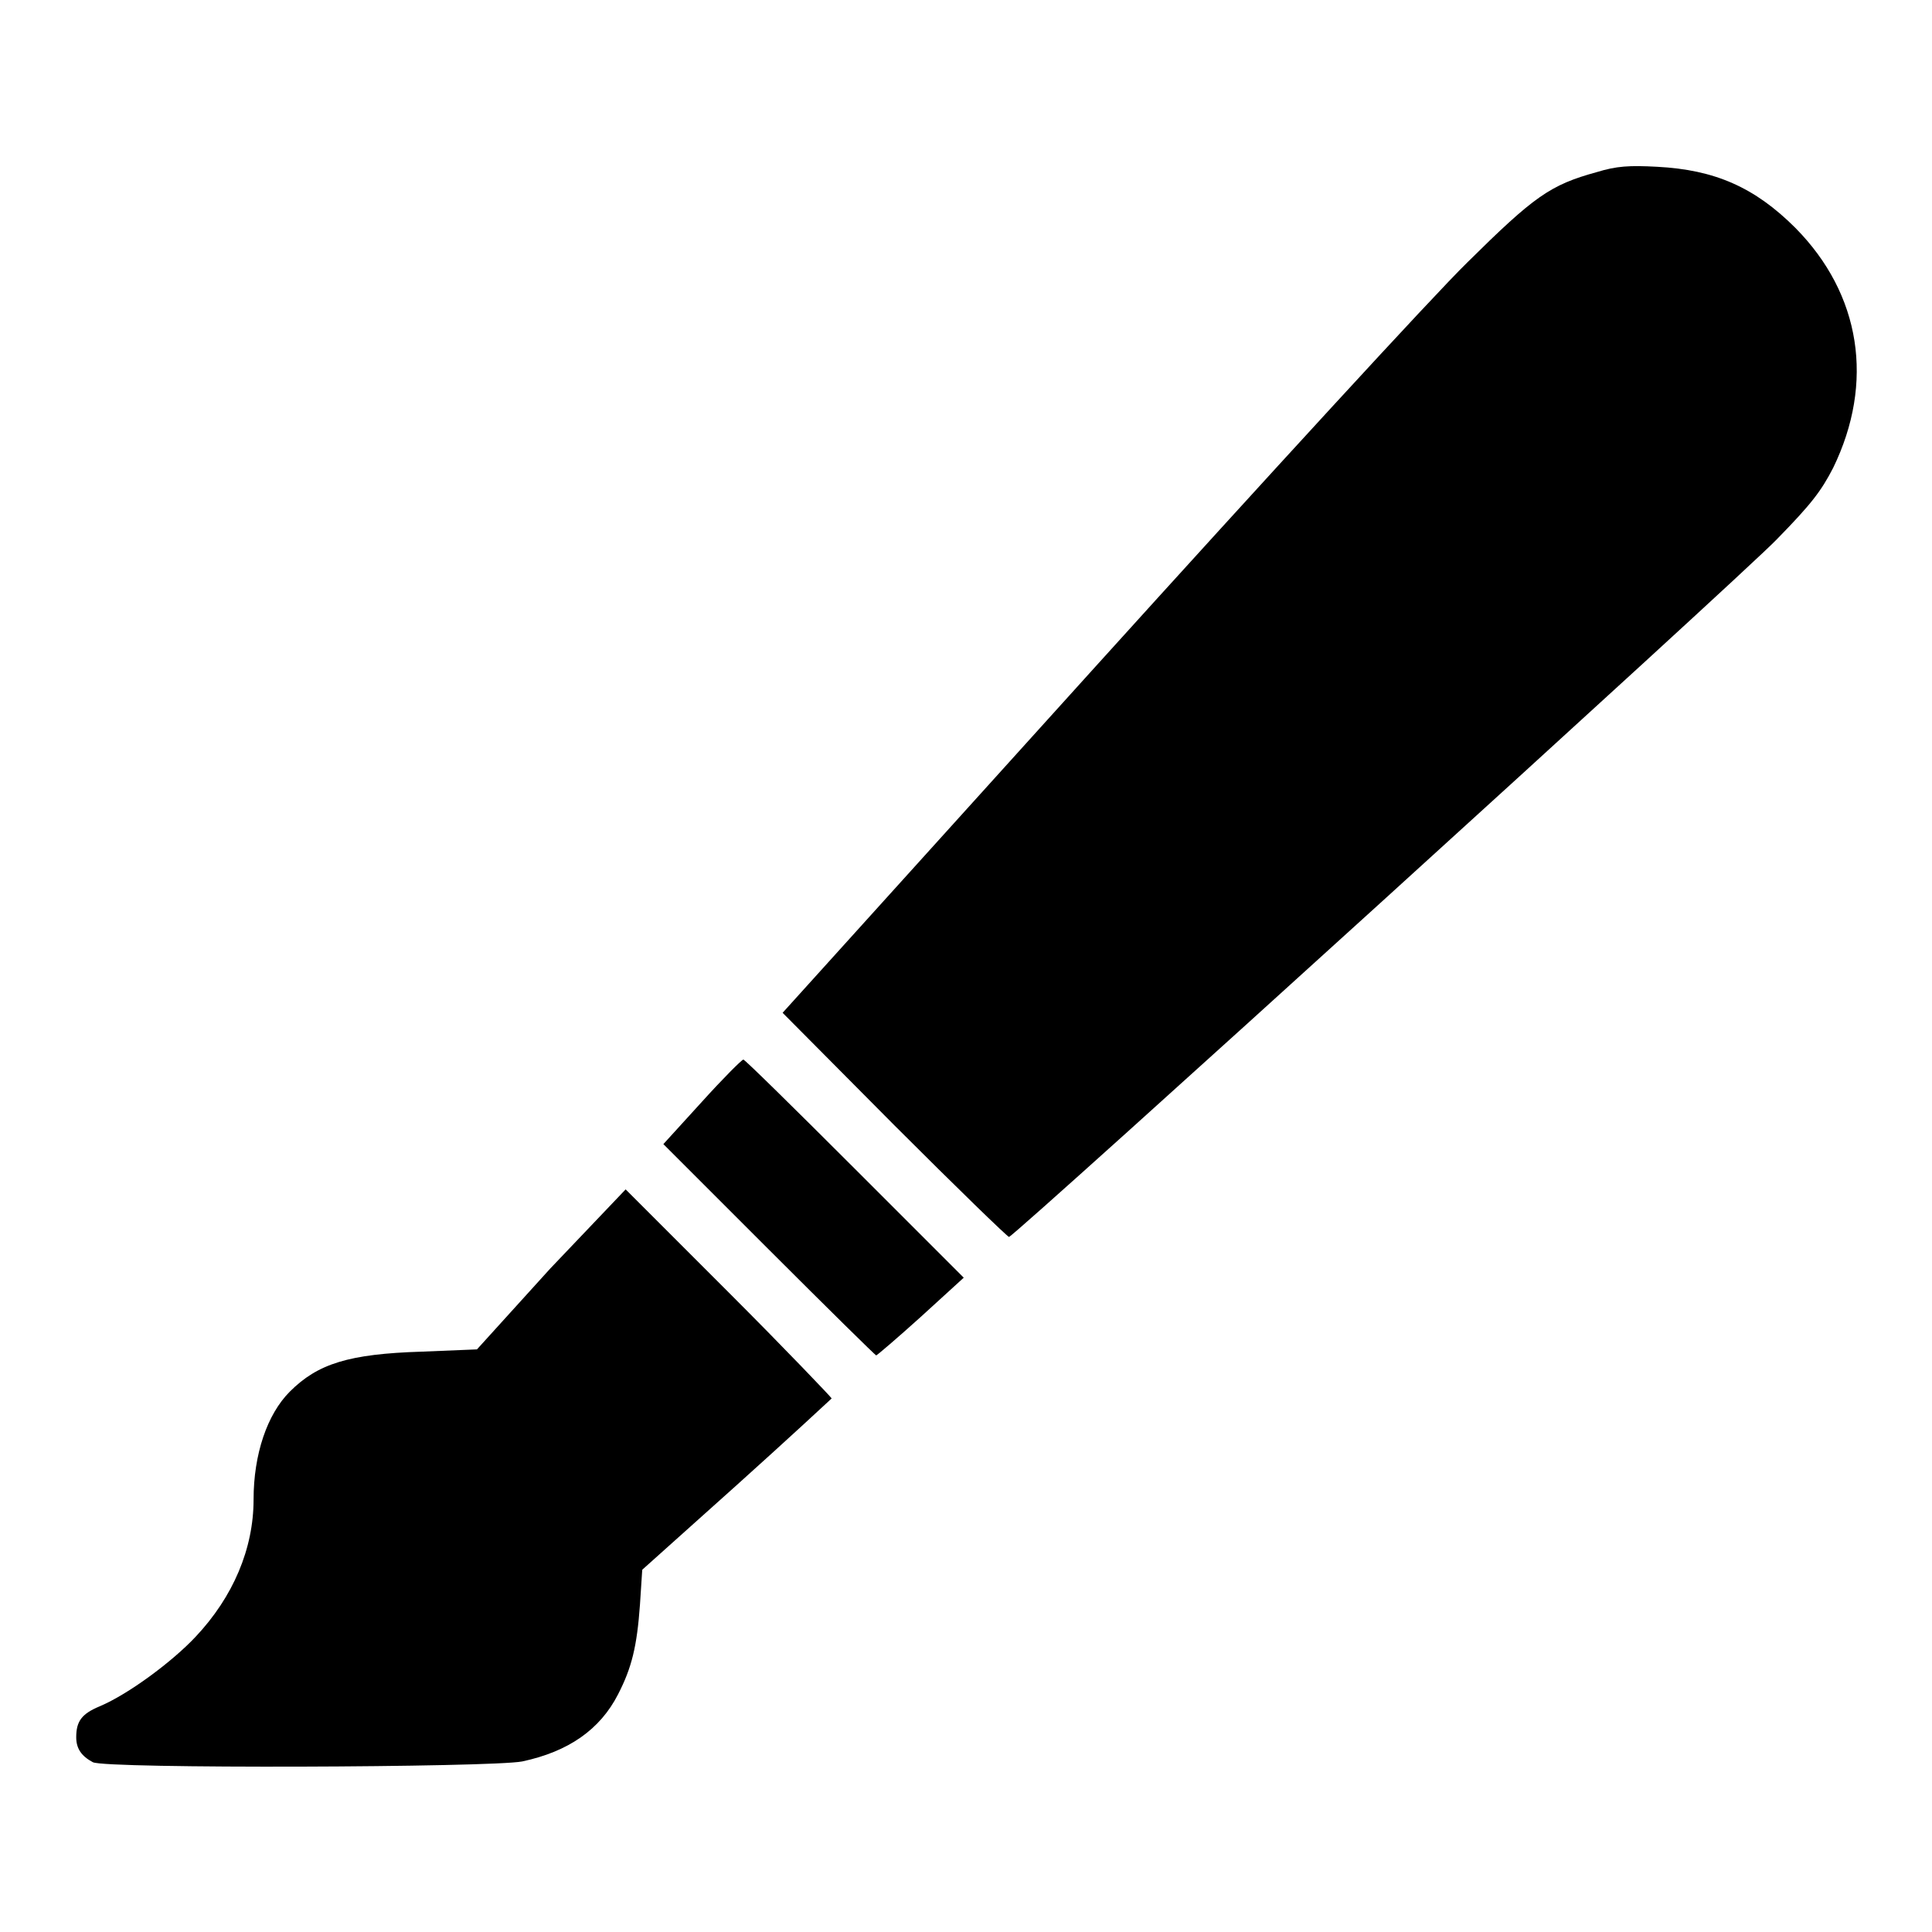 <?xml version="1.0" encoding="utf-8"?>
<!-- Svg Vector Icons : http://www.onlinewebfonts.com/icon -->
<!DOCTYPE svg PUBLIC "-//W3C//DTD SVG 1.1//EN" "http://www.w3.org/Graphics/SVG/1.1/DTD/svg11.dtd">
<svg version="1.1" xmlns="http://www.w3.org/2000/svg" xmlns:xlink="http://www.w3.org/1999/xlink" x="0px" y="0px" viewBox="0 0 256 256" enable-background="new 0 0 256 256" xml:space="preserve">
<g><g><g><path fill="#000000" d="M211.6,22.8c-6.2,1.7-8.3,3.2-17.2,12c-4.5,4.4-26.7,28.6-49.4,53.7l-41.3,45.7l14.8,14.9c8.2,8.2,15,14.8,15.2,14.8c1.1-0.4,97.2-87.7,101.7-92.4c4.6-4.7,5.9-6.4,7.5-9.5c5.5-11.3,3.7-23-5-31.8c-5.4-5.4-10.7-7.7-18.3-8.1C215.9,21.9,214.2,22,211.6,22.8z"/><path fill="#000000" d="M93,146l-5.1,5.6l14,14c7.7,7.7,14.1,14,14.2,14s2.8-2.3,5.9-5.1l5.7-5.2l-14.4-14.4c-8-8-14.6-14.5-14.8-14.5C98.3,140.4,95.8,142.9,93,146z"/><path fill="#000000" d="M72.9,168.1l-9.7,10.7l-7.3,0.3c-9.7,0.3-13.8,1.6-17.5,5.3c-3,3-4.8,8.3-4.8,14.3c0,6.5-2.7,12.9-7.7,18.2c-3.1,3.3-8.9,7.6-12.7,9.2c-2.4,1-3.1,2-3.1,4.1c0,1.5,0.7,2.5,2.2,3.3c1.6,0.9,52.8,0.7,56.9-0.1c6.1-1.3,10.3-4.2,12.7-8.9c1.8-3.5,2.5-6.3,2.9-11.9l0.3-4.6l12.5-11.2c6.9-6.2,12.5-11.4,12.6-11.5c0-0.1-6.1-6.5-13.6-14l-13.7-13.7L72.9,168.1z"/></g></g></g>
</svg>